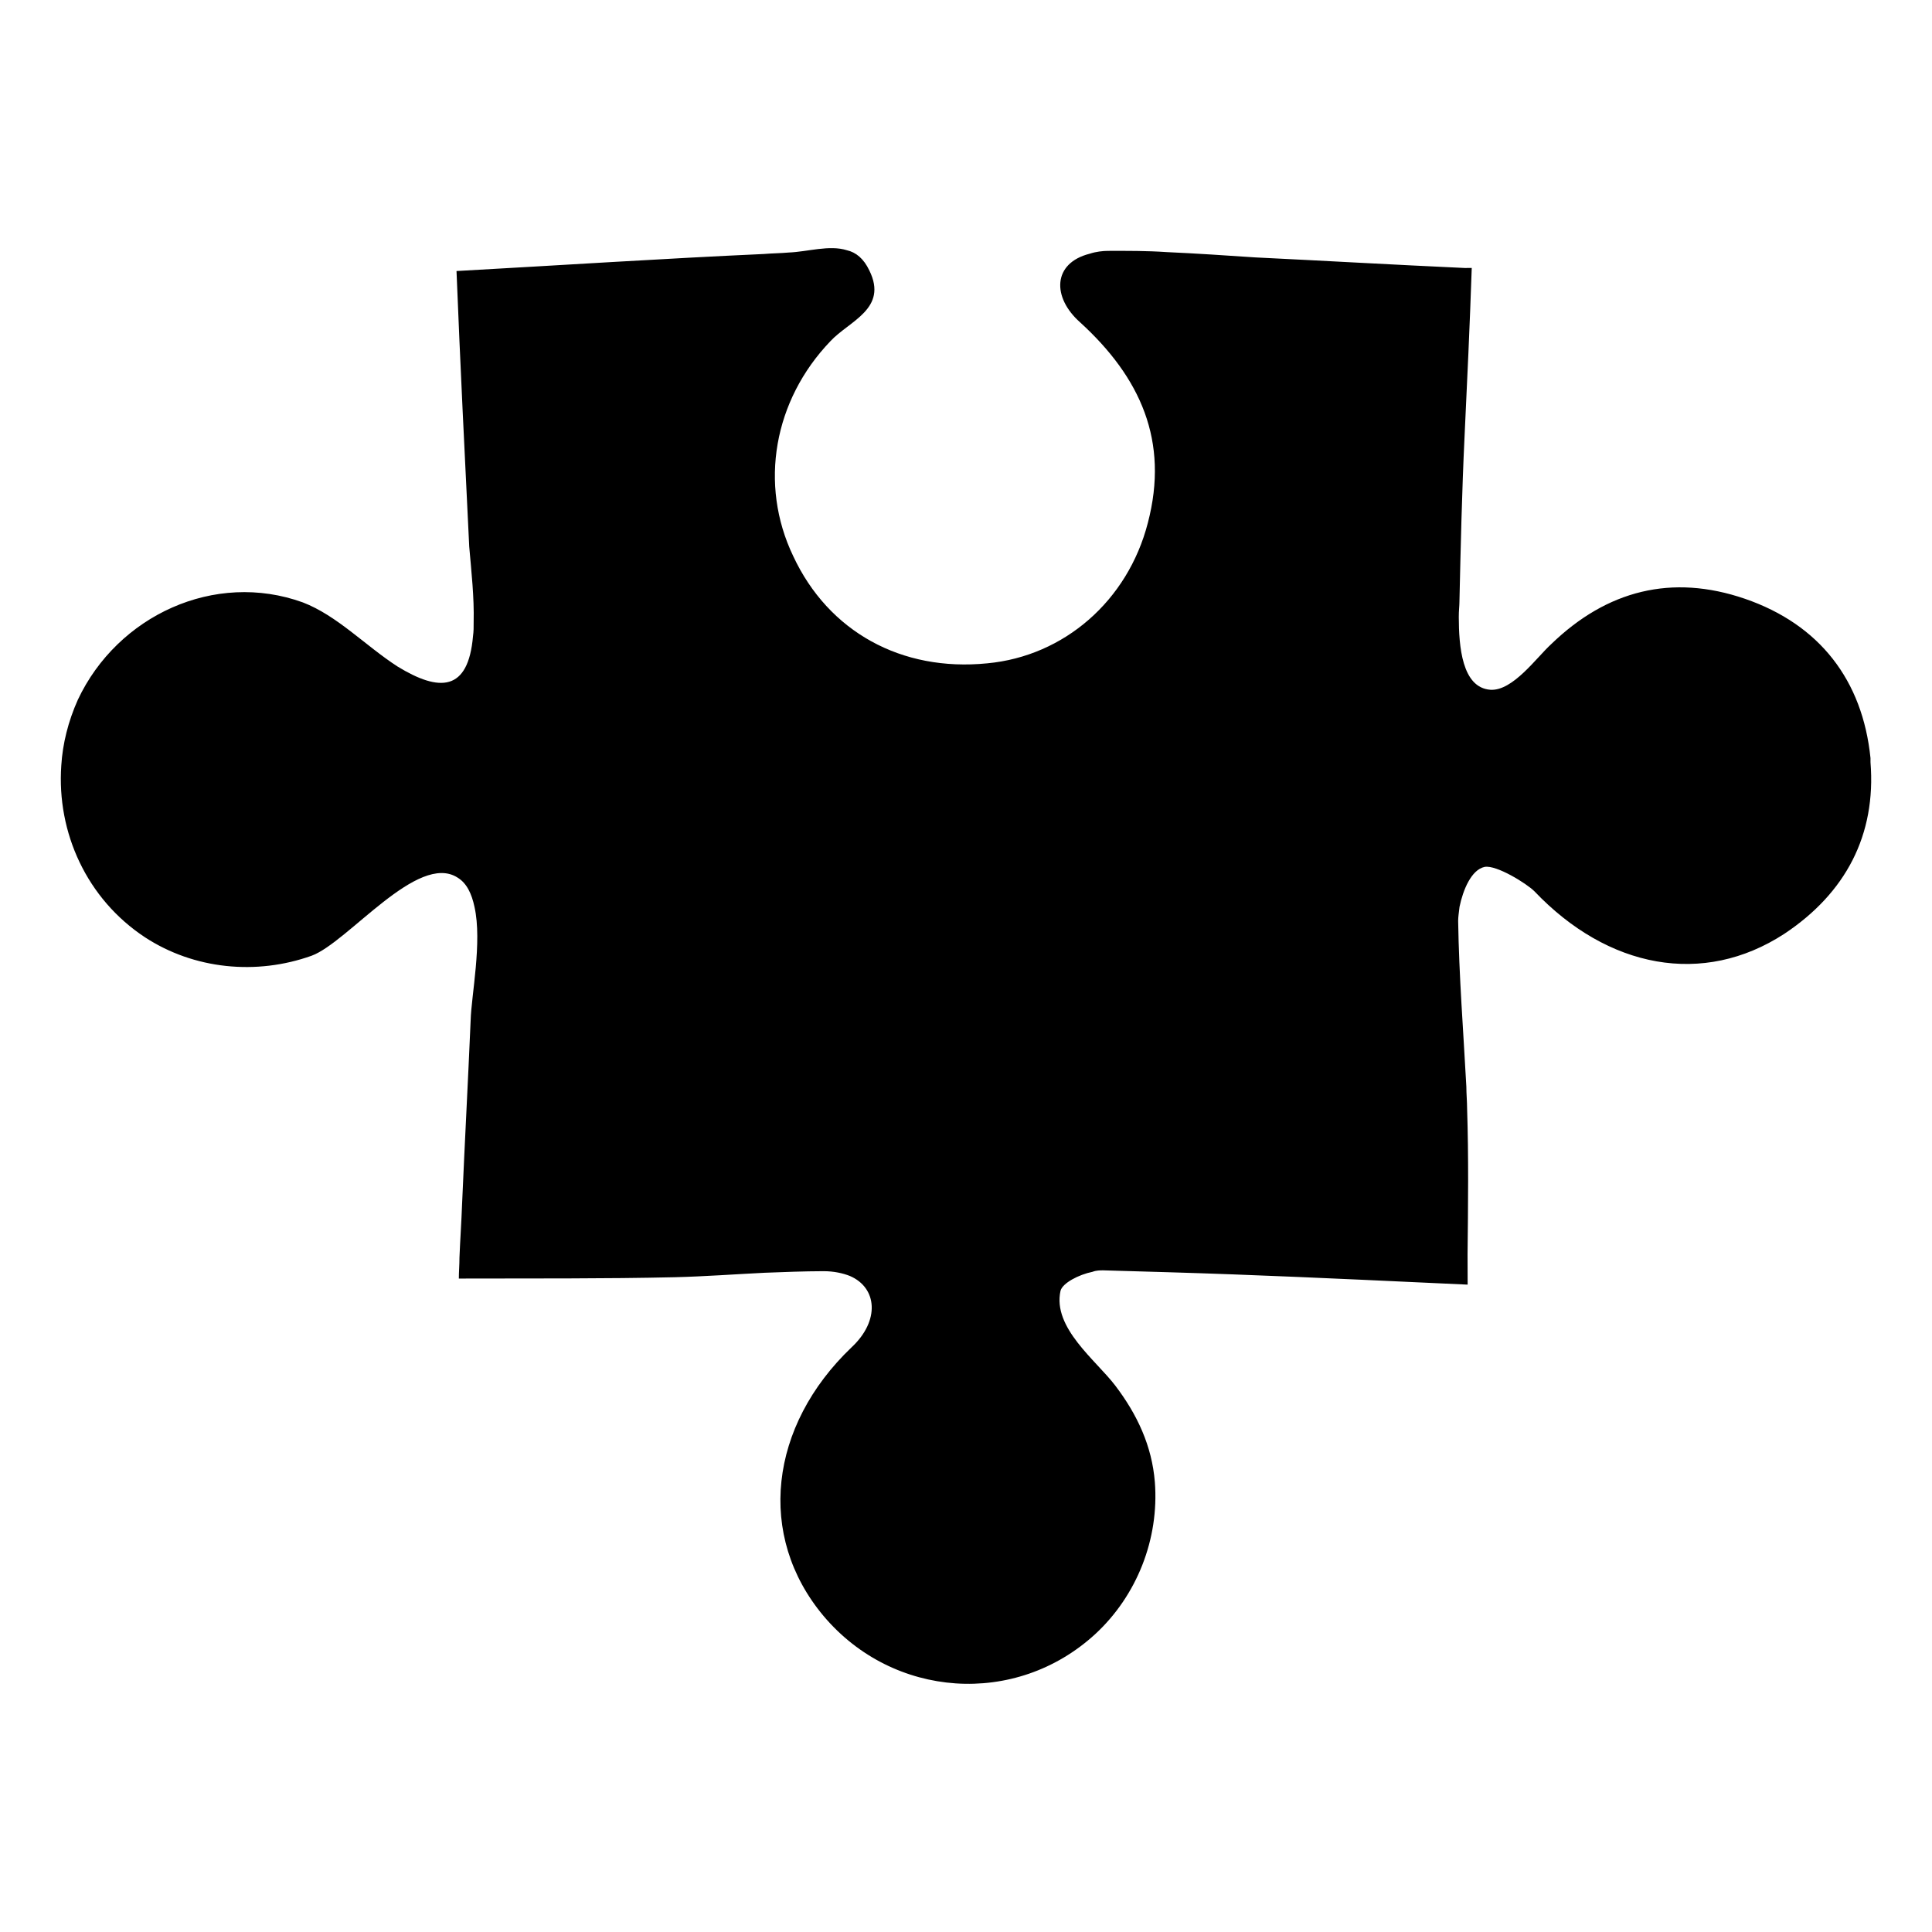 <?xml version="1.0" encoding="UTF-8"?>
<!-- Uploaded to: ICON Repo, www.iconrepo.com, Generator: ICON Repo Mixer Tools -->
<svg fill="#000000" width="800px" height="800px" version="1.1" viewBox="144 144 512 512" xmlns="http://www.w3.org/2000/svg">
 <path d="m639.7 344.88v1.109c1.543 19.277-6.574 34.691-22.852 45.492-21.469 13.973-46.695 9.227-66.227-11.297-2.047-2.031-10.027-7.016-13.188-6.445-3.519 0.746-5.731 6.133-6.644 10.586-0.18 1.48-0.363 2.777-0.363 3.707 0.227 14.648 1.387 29.293 2.172 43.934 0.008 2.039 0.195 3.891 0.203 5.934 0.41 12.609 0.262 25.402 0.117 38.566l0.023 7.973c-3.527-0.172-7.414-0.348-11.312-0.52-22.625-1.047-45.25-2.094-67.863-2.762-5.746-0.164-11.684-0.34-17.43-0.504-0.738 0-1.852 0.008-2.777 0.379-3.707 0.754-7.965 2.992-8.508 5.031-2.195 9.832 9.508 18.516 14.539 25.176 5.769 7.59 9.691 15.918 10.461 25.551 1.156 15.012-4.731 30.047-15.824 40.281-21.082 19.34-53.531 17.035-71.949-4.793-17.863-21.27-14.43-50.391 7.391-71.219 7.582-7.07 6.809-15.785-0.426-18.91-1.859-0.738-4.266-1.281-7.055-1.273-5.195 0.016-10.383 0.219-15.57 0.418-7.973 0.395-15.762 0.977-23.727 1.18-18.727 0.426-37.457 0.301-57.293 0.355-0.008-1.668 0.172-3.707 0.164-5.566 0.172-4.449 0.527-9.453 0.699-14.281 0.691-16.129 1.574-32.449 2.266-48.586 0.164-6.488 3.094-20.773 1.023-30.039-0.746-3.519-2.055-6.297-4.473-7.777-10.586-6.824-29.055 17.145-38.691 20.695-14.633 5.234-31.141 3.613-44.145-4.871-15.422-10.156-23.441-27.742-22.199-45.547 0.355-5.746 1.82-11.691 4.402-17.445 10.5-22.277 36.242-34.227 59.621-25.766 9.094 3.496 16.531 11.445 25.082 16.98 11.148 6.824 18.742 6.621 20.004-8.031 0.18-1.301 0.18-2.41 0.172-3.707 0.164-6.676-0.598-13.352-1.172-20.02-1.18-24.098-2.371-48.012-3.371-73.043 28.184-1.566 54.875-3.312 81.383-4.512 2.227-0.188 4.449-0.195 6.676-0.395 5.008-0.195 10.746-2.07 15.391-0.605 2.41 0.551 4.457 2.211 5.953 5.359 5.039 10.18-5.336 13.367-10.328 18.758-14.973 15.617-18.988 37.879-9.84 56.953 9.328 19.996 28.645 30.691 51.445 28.402 20.387-1.914 37.219-16.609 42.531-37.211 5.684-21.711-1.969-38.559-17.957-53.16-7.445-6.582-7.336-15.68 2.543-18.176 1.668-0.559 3.519-0.746 4.816-0.754 5.195-0.016 10.383-0.031 15.578 0.324 7.785 0.348 15.762 0.883 23.555 1.41 18.176 0.875 36.344 1.93 55.449 2.801l1.852-0.008c-0.512 15.207-1.211 30.039-1.906 44.691-0.699 14.648-1.023 29.109-1.355 43.762 0 1.109-0.18 2.41-0.172 4.078 0.023 7.606 0.797 18.727 8.398 19.254 5.934 0.355 12.211-8.566 16.098-12.098 14.793-14.32 32.023-18.633 51.324-12.02 19.832 6.82 31.184 21.621 33.285 42.199z"/>
</svg>